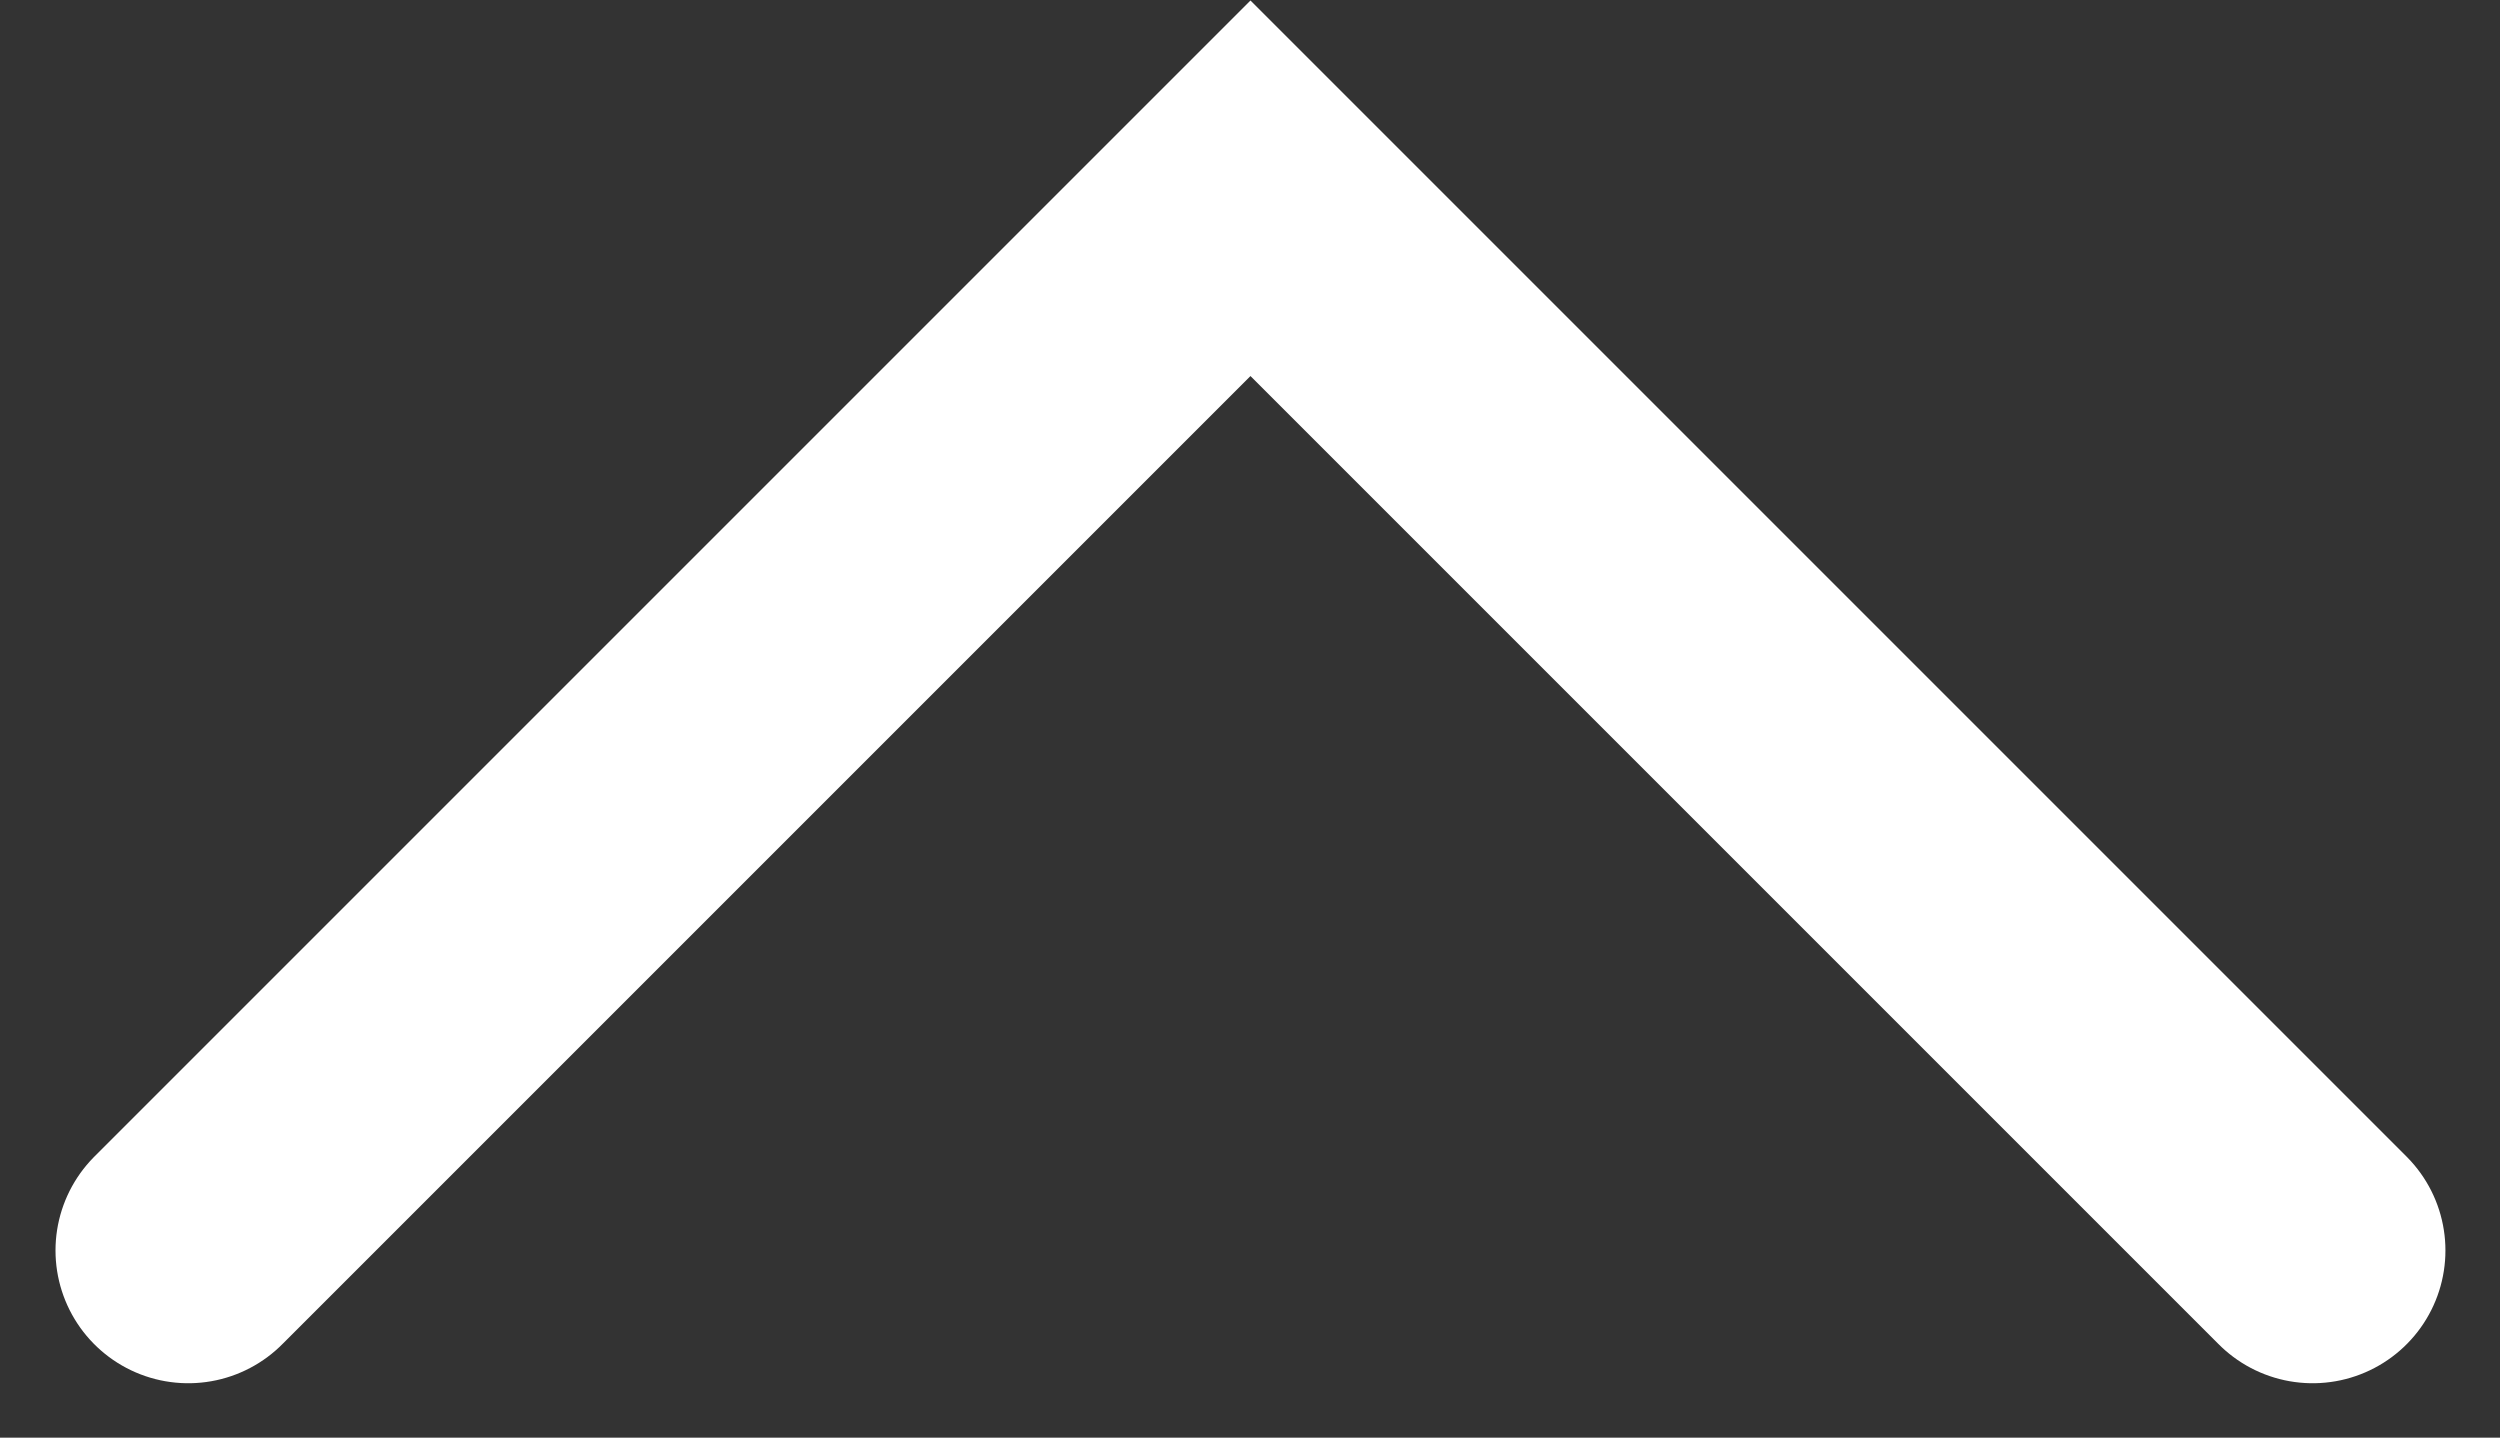 <svg xmlns="http://www.w3.org/2000/svg" width="18.829" height="10.828" viewBox="0 0 18.829 10.828">
  <rect x="0" y="0" width="18.829" height="10.828" fill="#333333" stroke="none"/>
  <path id="arrow" d="M1451,1528l8-8,8,8" transform="translate(-1449.582 -1518.582)" fill="none" stroke="#fff" stroke-linecap="round" stroke-width="2"/>
</svg>
